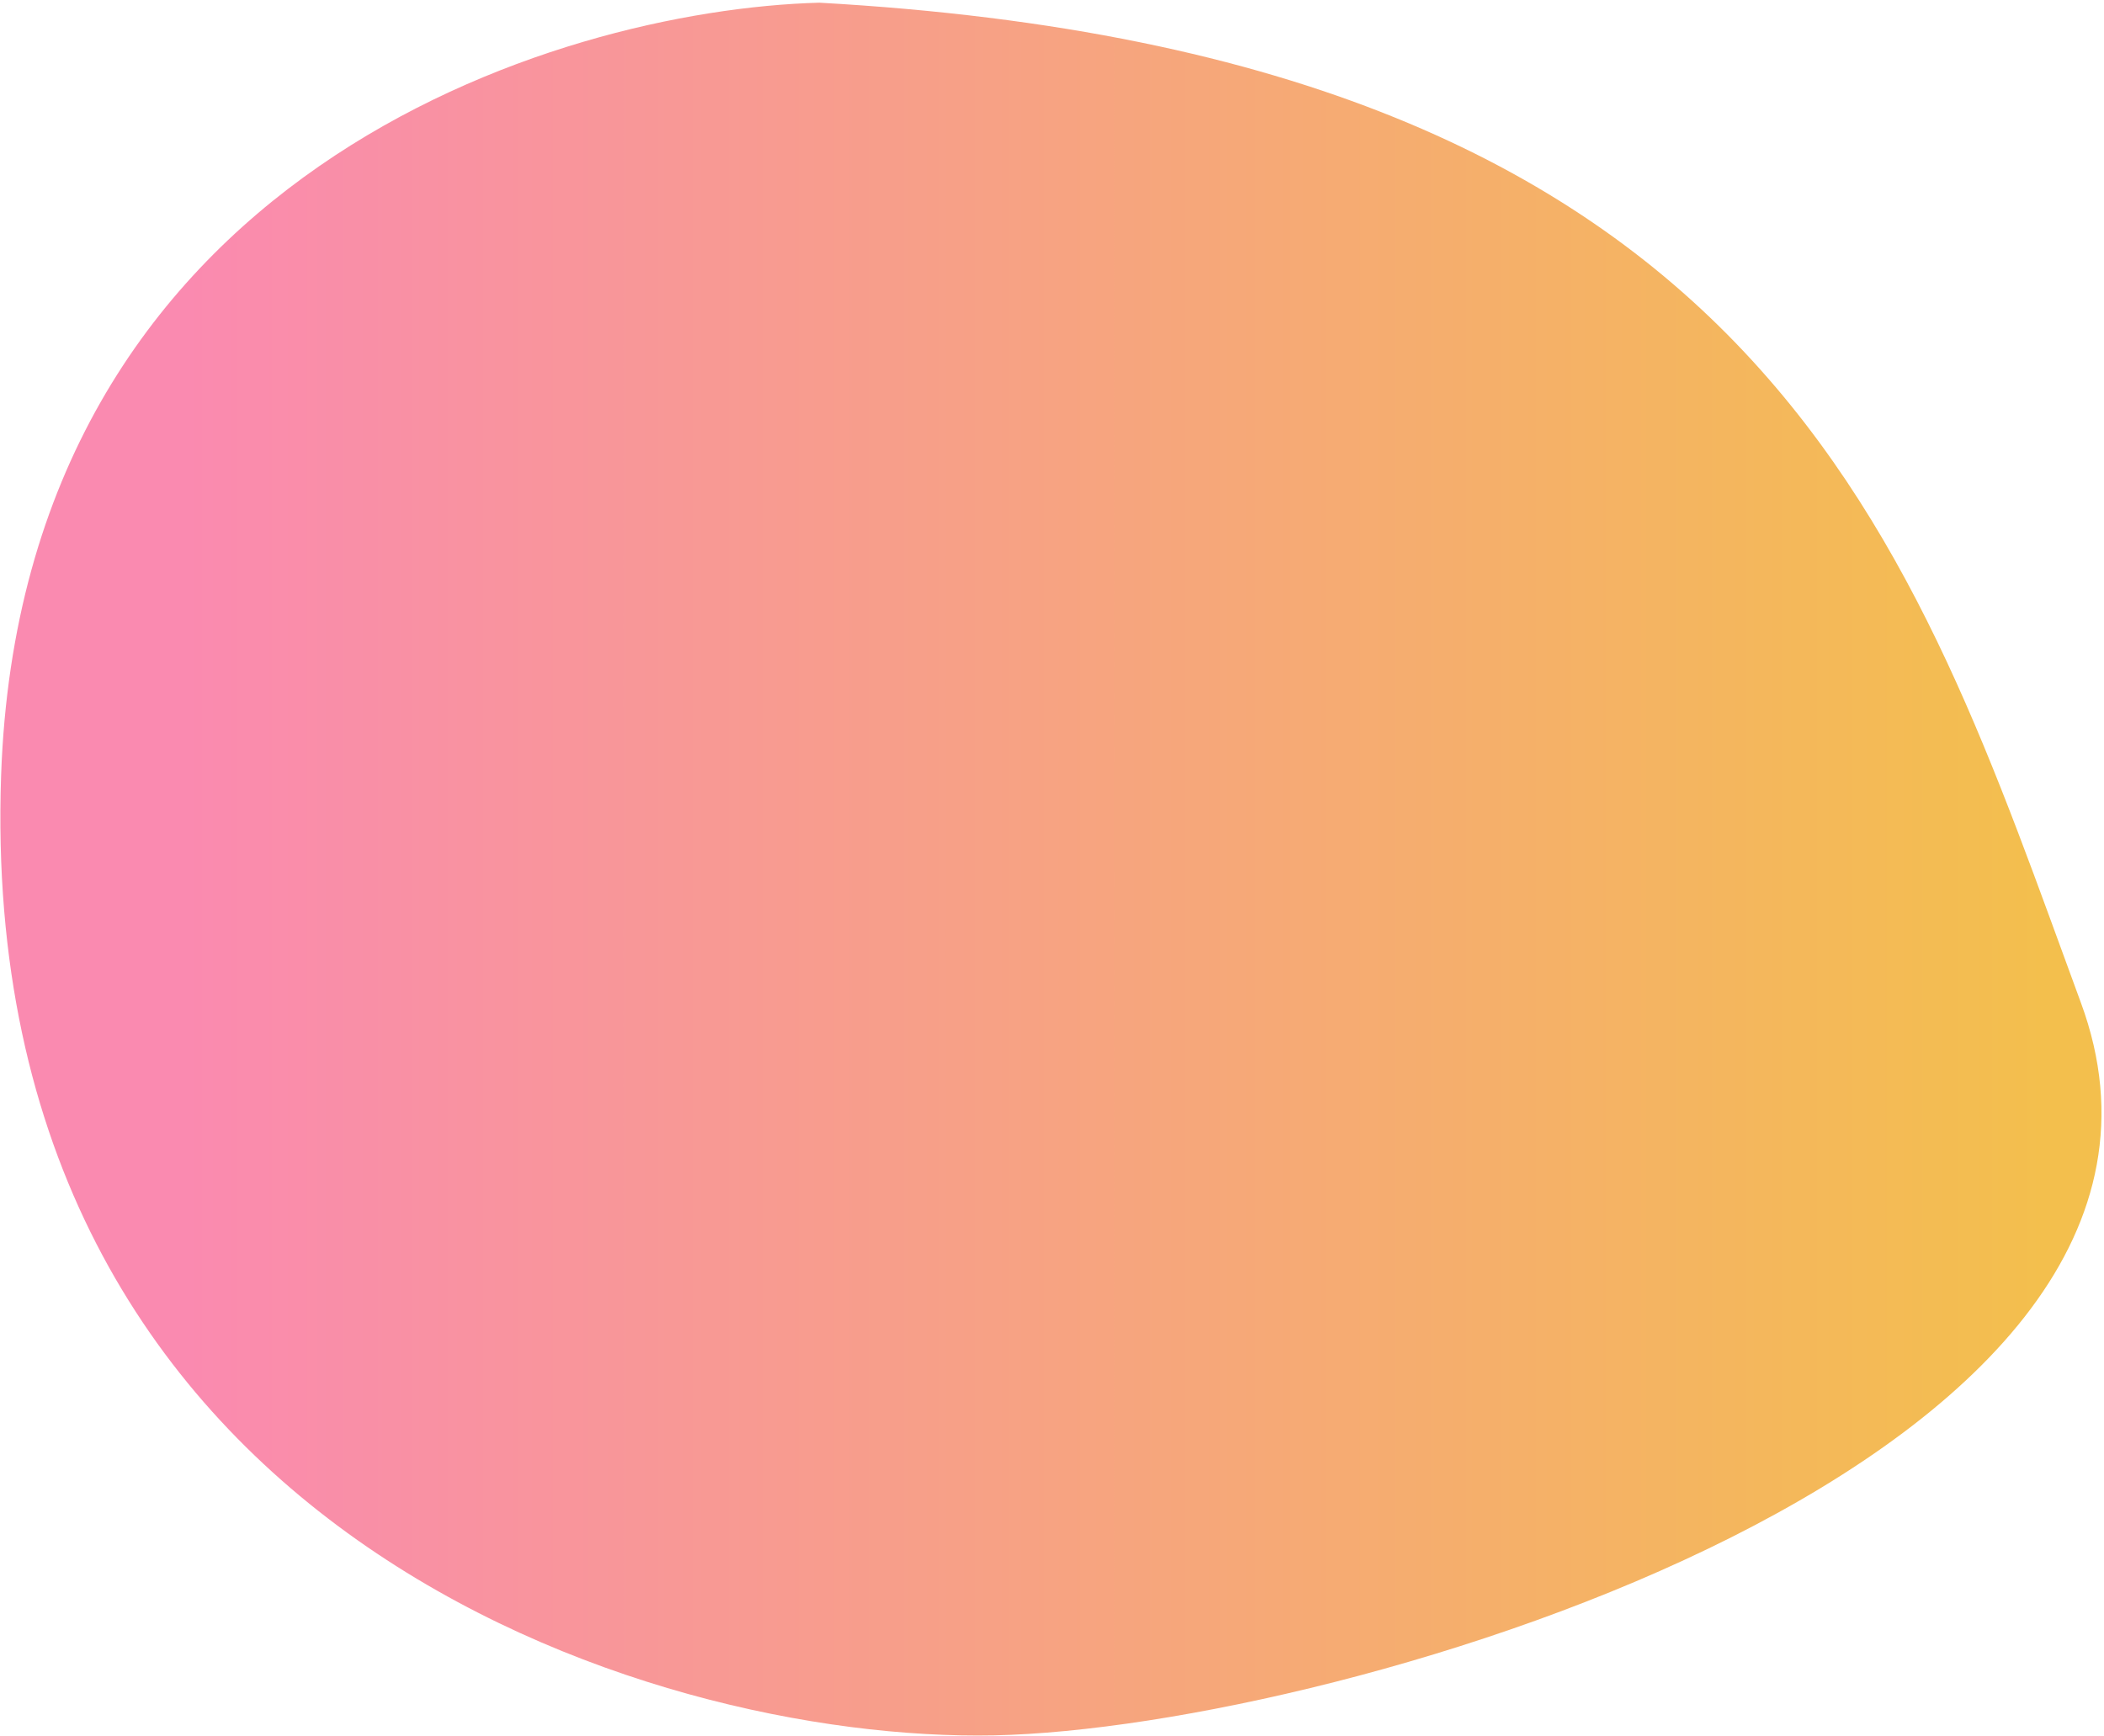 <svg width="726" height="599" viewBox="0 0 726 599" fill="none" xmlns="http://www.w3.org/2000/svg">
<path d="M0.382 267.634C7.562 60.151 191.593 3.38 282.711 0.929C611.143 19.308 660.102 188.807 718.036 346.052C775.971 503.298 463.451 596.42 343.093 598.871C222.736 601.321 -8.594 526.987 0.382 267.634Z" fill="url(#paint0_linear_9_72)"/>
<defs>
<linearGradient id="paint0_linear_9_72" x1="705.628" y1="299.929" x2="63.628" y2="299.929" gradientUnits="userSpaceOnUse">
<stop stop-color="#F3BF4D"/>
<stop offset="1" stop-color="#FA8AB0"/>
</linearGradient>
</defs>
</svg>
